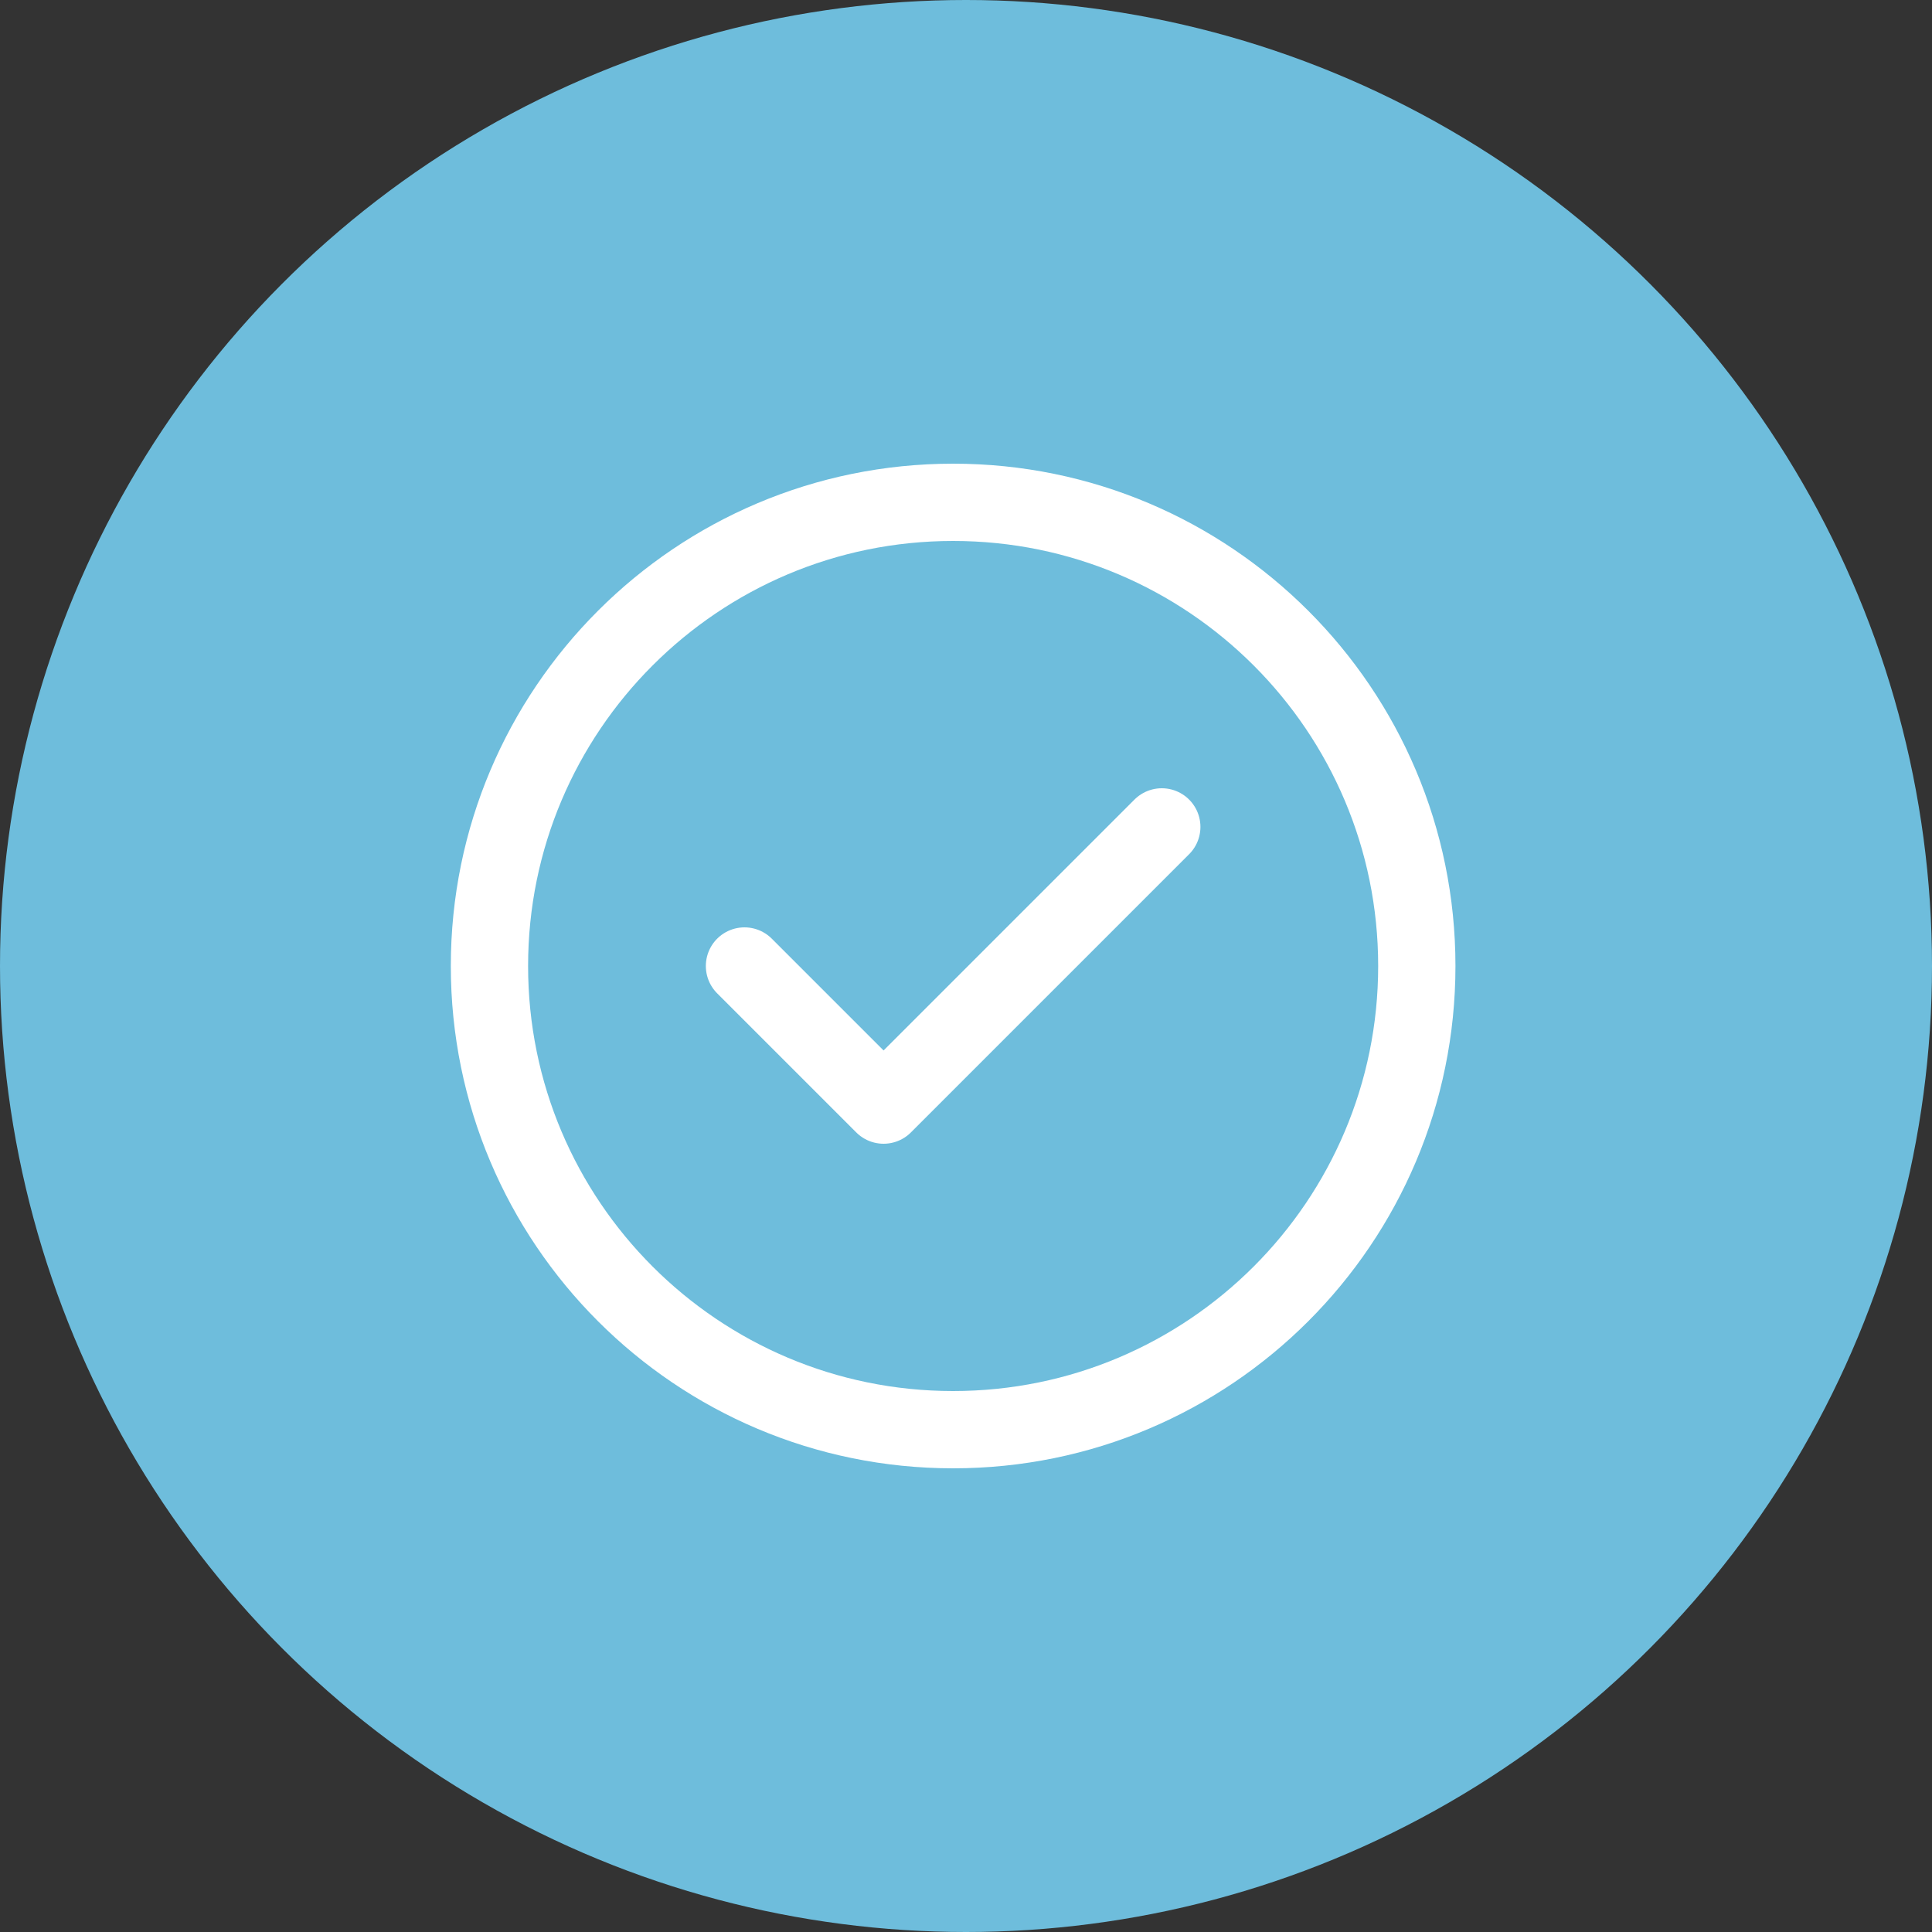 <svg xmlns="http://www.w3.org/2000/svg" width="50" height="50" viewBox="0 0 50 50" fill="none"><rect x="0" y="0" width="50" height="50" fill="#333333" stroke="none"/><circle cx="25" cy="25" r="25" fill="#6EBDDC"></circle><path d="M19.267 25L22.867 28.6L30.067 21.4M36.667 25C36.667 31.627 31.294 37 24.667 37C18.04 37 12.667 31.627 12.667 25C12.667 18.373 18.04 13 24.667 13C31.294 13 36.667 18.373 36.667 25Z" stroke="white" stroke-width="2" stroke-linecap="round" stroke-linejoin="round"></path></svg>